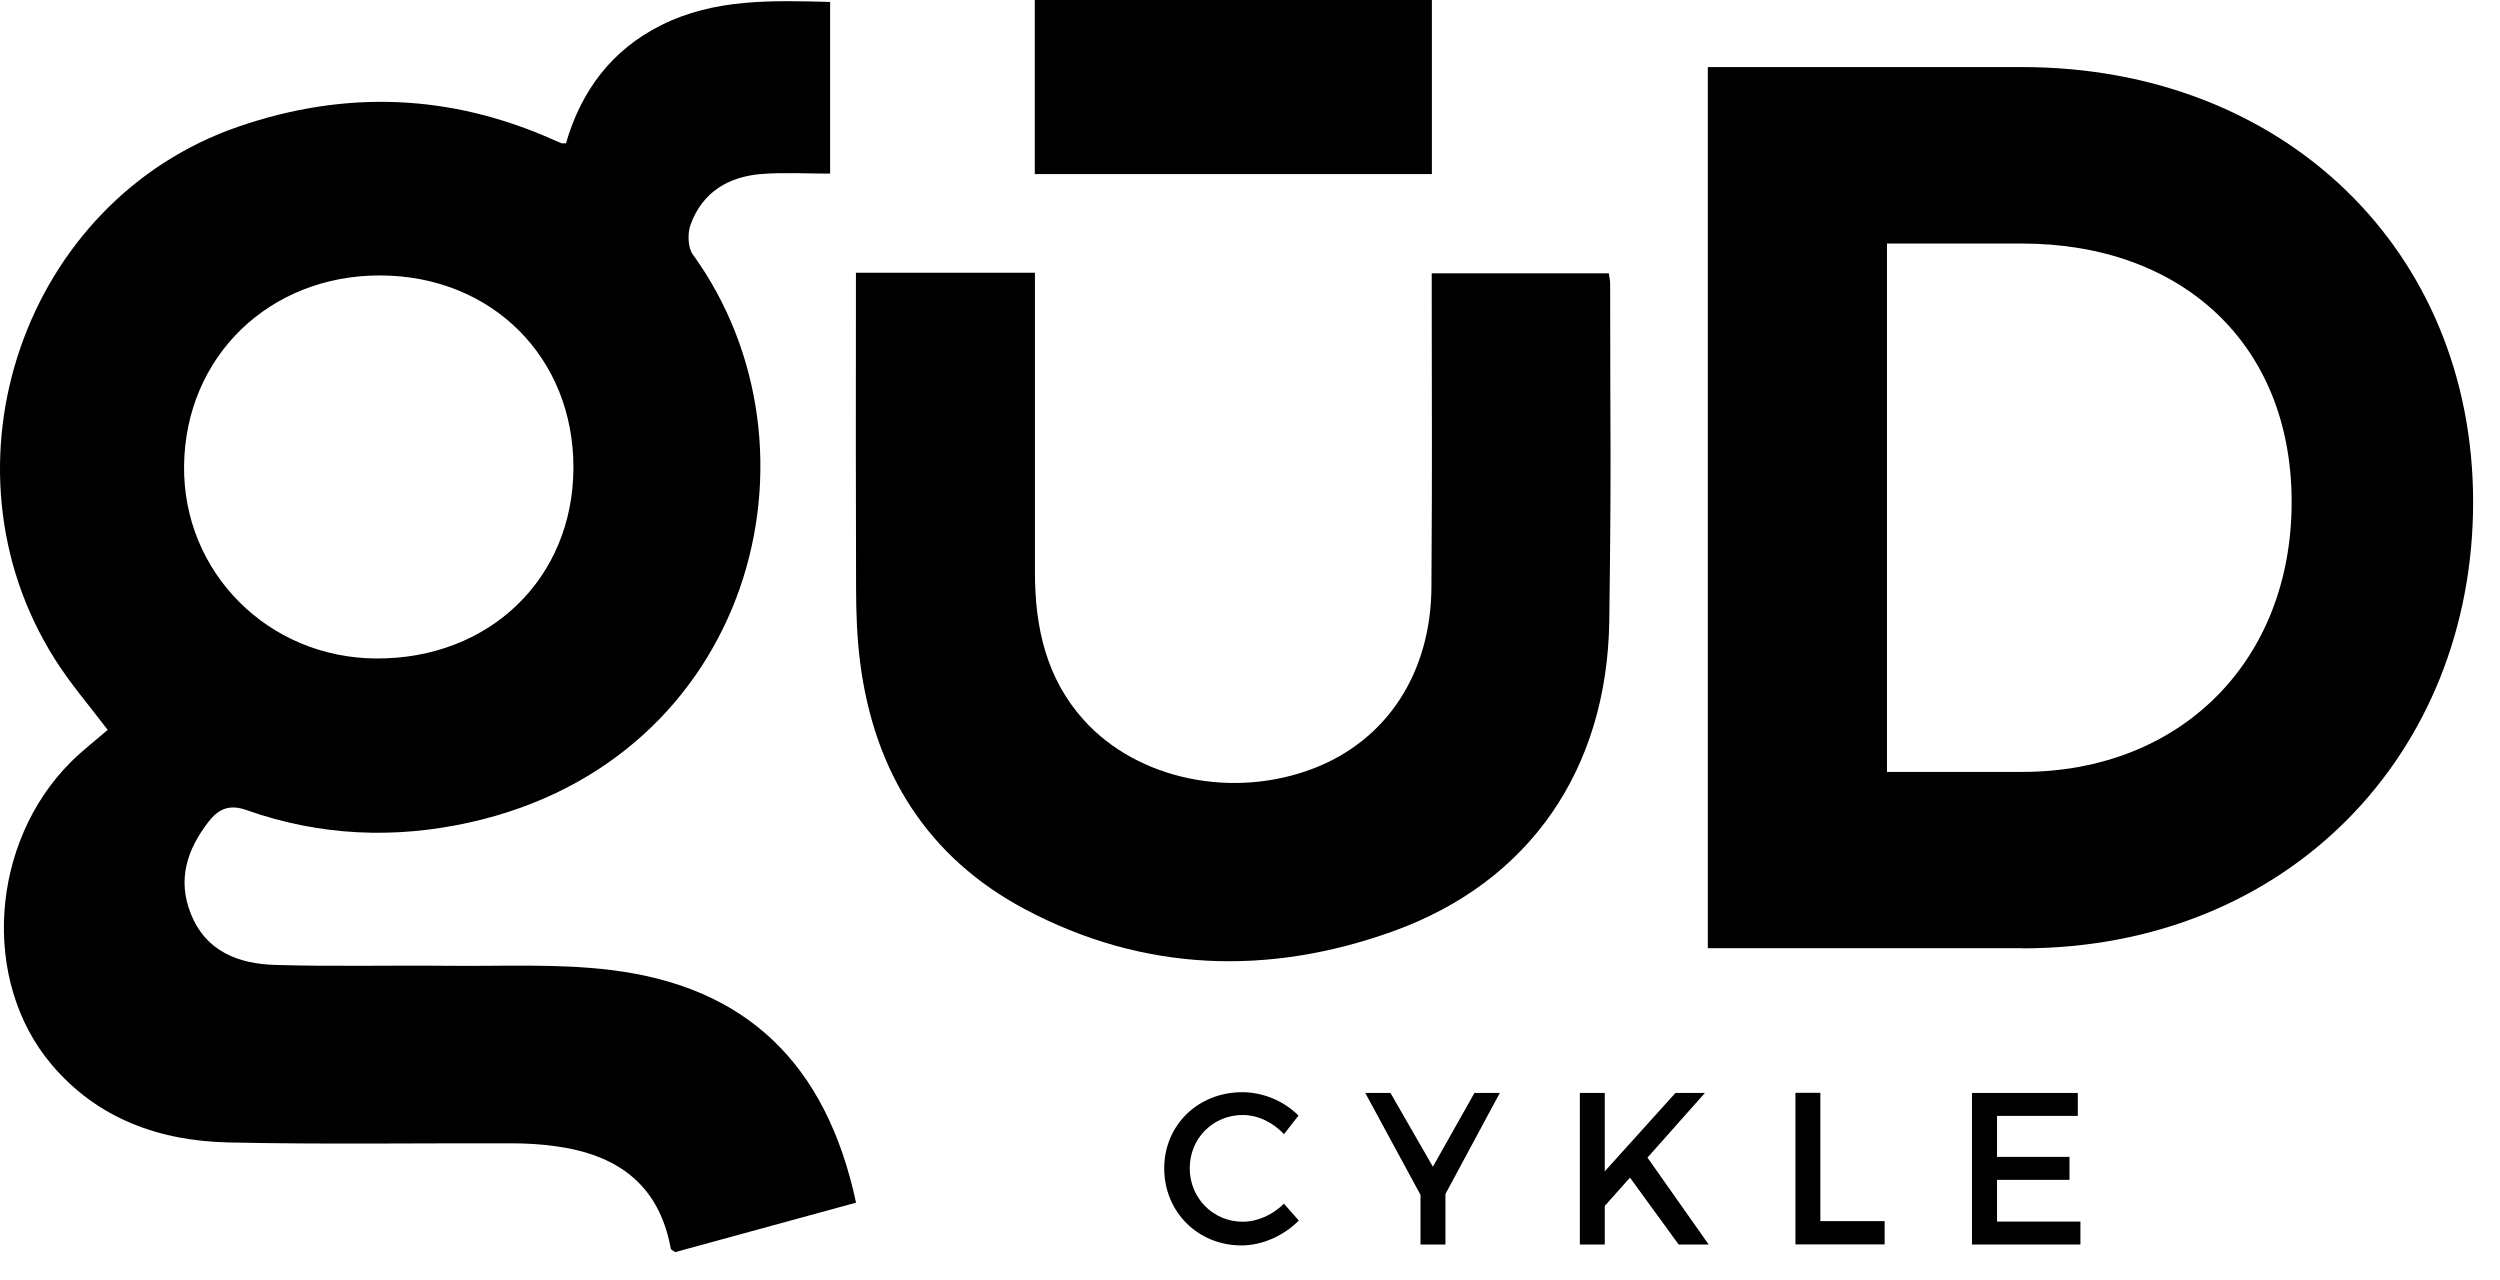 <svg width="84" height="43" viewBox="0 0 84 43" fill="none" xmlns="http://www.w3.org/2000/svg">
<path d="M28.764 40.409C26.707 40.97 24.679 41.526 22.686 42.071C22.607 42.011 22.544 41.991 22.539 41.956C22.142 39.768 20.707 38.796 18.689 38.516C18.199 38.446 17.7 38.416 17.2 38.416C14.026 38.406 10.847 38.456 7.674 38.386C5.372 38.336 3.275 37.599 1.727 35.761C-0.648 32.947 -0.325 28.305 2.379 25.605C2.766 25.22 3.202 24.884 3.618 24.524C3.025 23.738 2.364 22.976 1.835 22.135C-2.269 15.62 0.821 6.721 8.021 4.252C11.602 3.02 15.133 3.15 18.606 4.702C18.694 4.742 18.777 4.778 18.865 4.813C18.885 4.823 18.909 4.813 19.017 4.813C19.527 3.055 20.55 1.678 22.216 0.846C24.008 -0.05 25.923 0.015 27.892 0.065V5.834C27.113 5.834 26.359 5.789 25.61 5.844C24.493 5.929 23.602 6.44 23.2 7.557C23.097 7.847 23.112 8.318 23.278 8.549C28.024 15.114 25.242 25.535 15.78 27.634C13.257 28.195 10.745 28.089 8.296 27.223C7.723 27.018 7.355 27.163 7.012 27.604C6.287 28.535 5.949 29.557 6.415 30.709C6.924 31.98 8.021 32.381 9.231 32.421C11.171 32.481 13.115 32.431 15.06 32.451C16.882 32.471 18.723 32.371 20.521 32.592C25.081 33.147 27.765 35.741 28.764 40.414M12.787 9.255C9.06 9.24 6.229 11.974 6.185 15.645C6.14 19.225 9.006 22.105 12.635 22.125C16.446 22.145 19.252 19.441 19.267 15.73C19.282 12.019 16.534 9.27 12.787 9.255Z" fill="black"/>
<path d="M28.764 9.164H34.774V10.036C34.774 14.979 34.774 14.298 34.774 19.24C34.774 21.078 35.156 22.801 36.42 24.198C38.232 26.206 41.45 26.867 44.168 25.806C46.593 24.859 48.077 22.626 48.096 19.731C48.126 14.643 48.106 15.179 48.106 10.091C48.106 9.805 48.106 9.52 48.106 9.184H54.057C54.072 9.305 54.101 9.415 54.101 9.53C54.101 15.174 54.145 15.199 54.072 20.838C54.008 25.836 51.407 29.632 46.813 31.289C42.625 32.797 38.413 32.667 34.426 30.543C31.184 28.816 29.376 25.966 28.901 22.26C28.794 21.424 28.764 20.573 28.764 19.726C28.749 14.613 28.759 15.124 28.759 10.016V9.169L28.764 9.164Z" fill="black"/>
<path d="M43.629 37.484L43.14 38.11C42.777 37.709 42.258 37.464 41.754 37.464C40.759 37.464 39.975 38.25 39.975 39.252C39.975 40.254 40.759 41.05 41.754 41.05C42.253 41.05 42.763 40.819 43.14 40.444L43.639 41.01C43.135 41.521 42.415 41.846 41.709 41.846C40.25 41.846 39.118 40.719 39.118 39.257C39.118 37.795 40.264 36.698 41.739 36.698C42.444 36.698 43.149 36.998 43.629 37.484Z" fill="black"/>
<path d="M48.562 41.816H47.729V40.148L45.873 36.723H46.72L48.145 39.202L49.541 36.723H50.394L48.567 40.118V41.811L48.562 41.816Z" fill="black"/>
<path d="M54.767 39.568L53.92 40.519V41.816H53.083V36.723H53.92V39.357L56.295 36.723H57.285L55.355 38.896L57.412 41.816H56.403L54.767 39.568Z" fill="black"/>
<path d="M63.324 41.035V41.811H60.327V36.718H61.164V41.03H63.319L63.324 41.035Z" fill="black"/>
<path d="M67.1 37.494V38.871H69.535V39.643H67.1V41.045H69.902V41.816H66.258V36.723H69.814V37.494H67.096H67.1Z" fill="black"/>
<path d="M48.111 0H34.769V5.849H48.111V0Z" fill="black"/>
<path d="M67.943 31.86H57.383V2.254H67.943C76.725 2.254 83.097 8.398 83.097 16.867C83.097 25.335 76.867 31.865 67.943 31.865M63.403 25.936H67.943C73.277 25.936 76.999 22.205 76.999 16.867C76.999 11.528 73.277 8.183 67.943 8.183H63.403V25.936Z" fill="black"/>
</svg>
